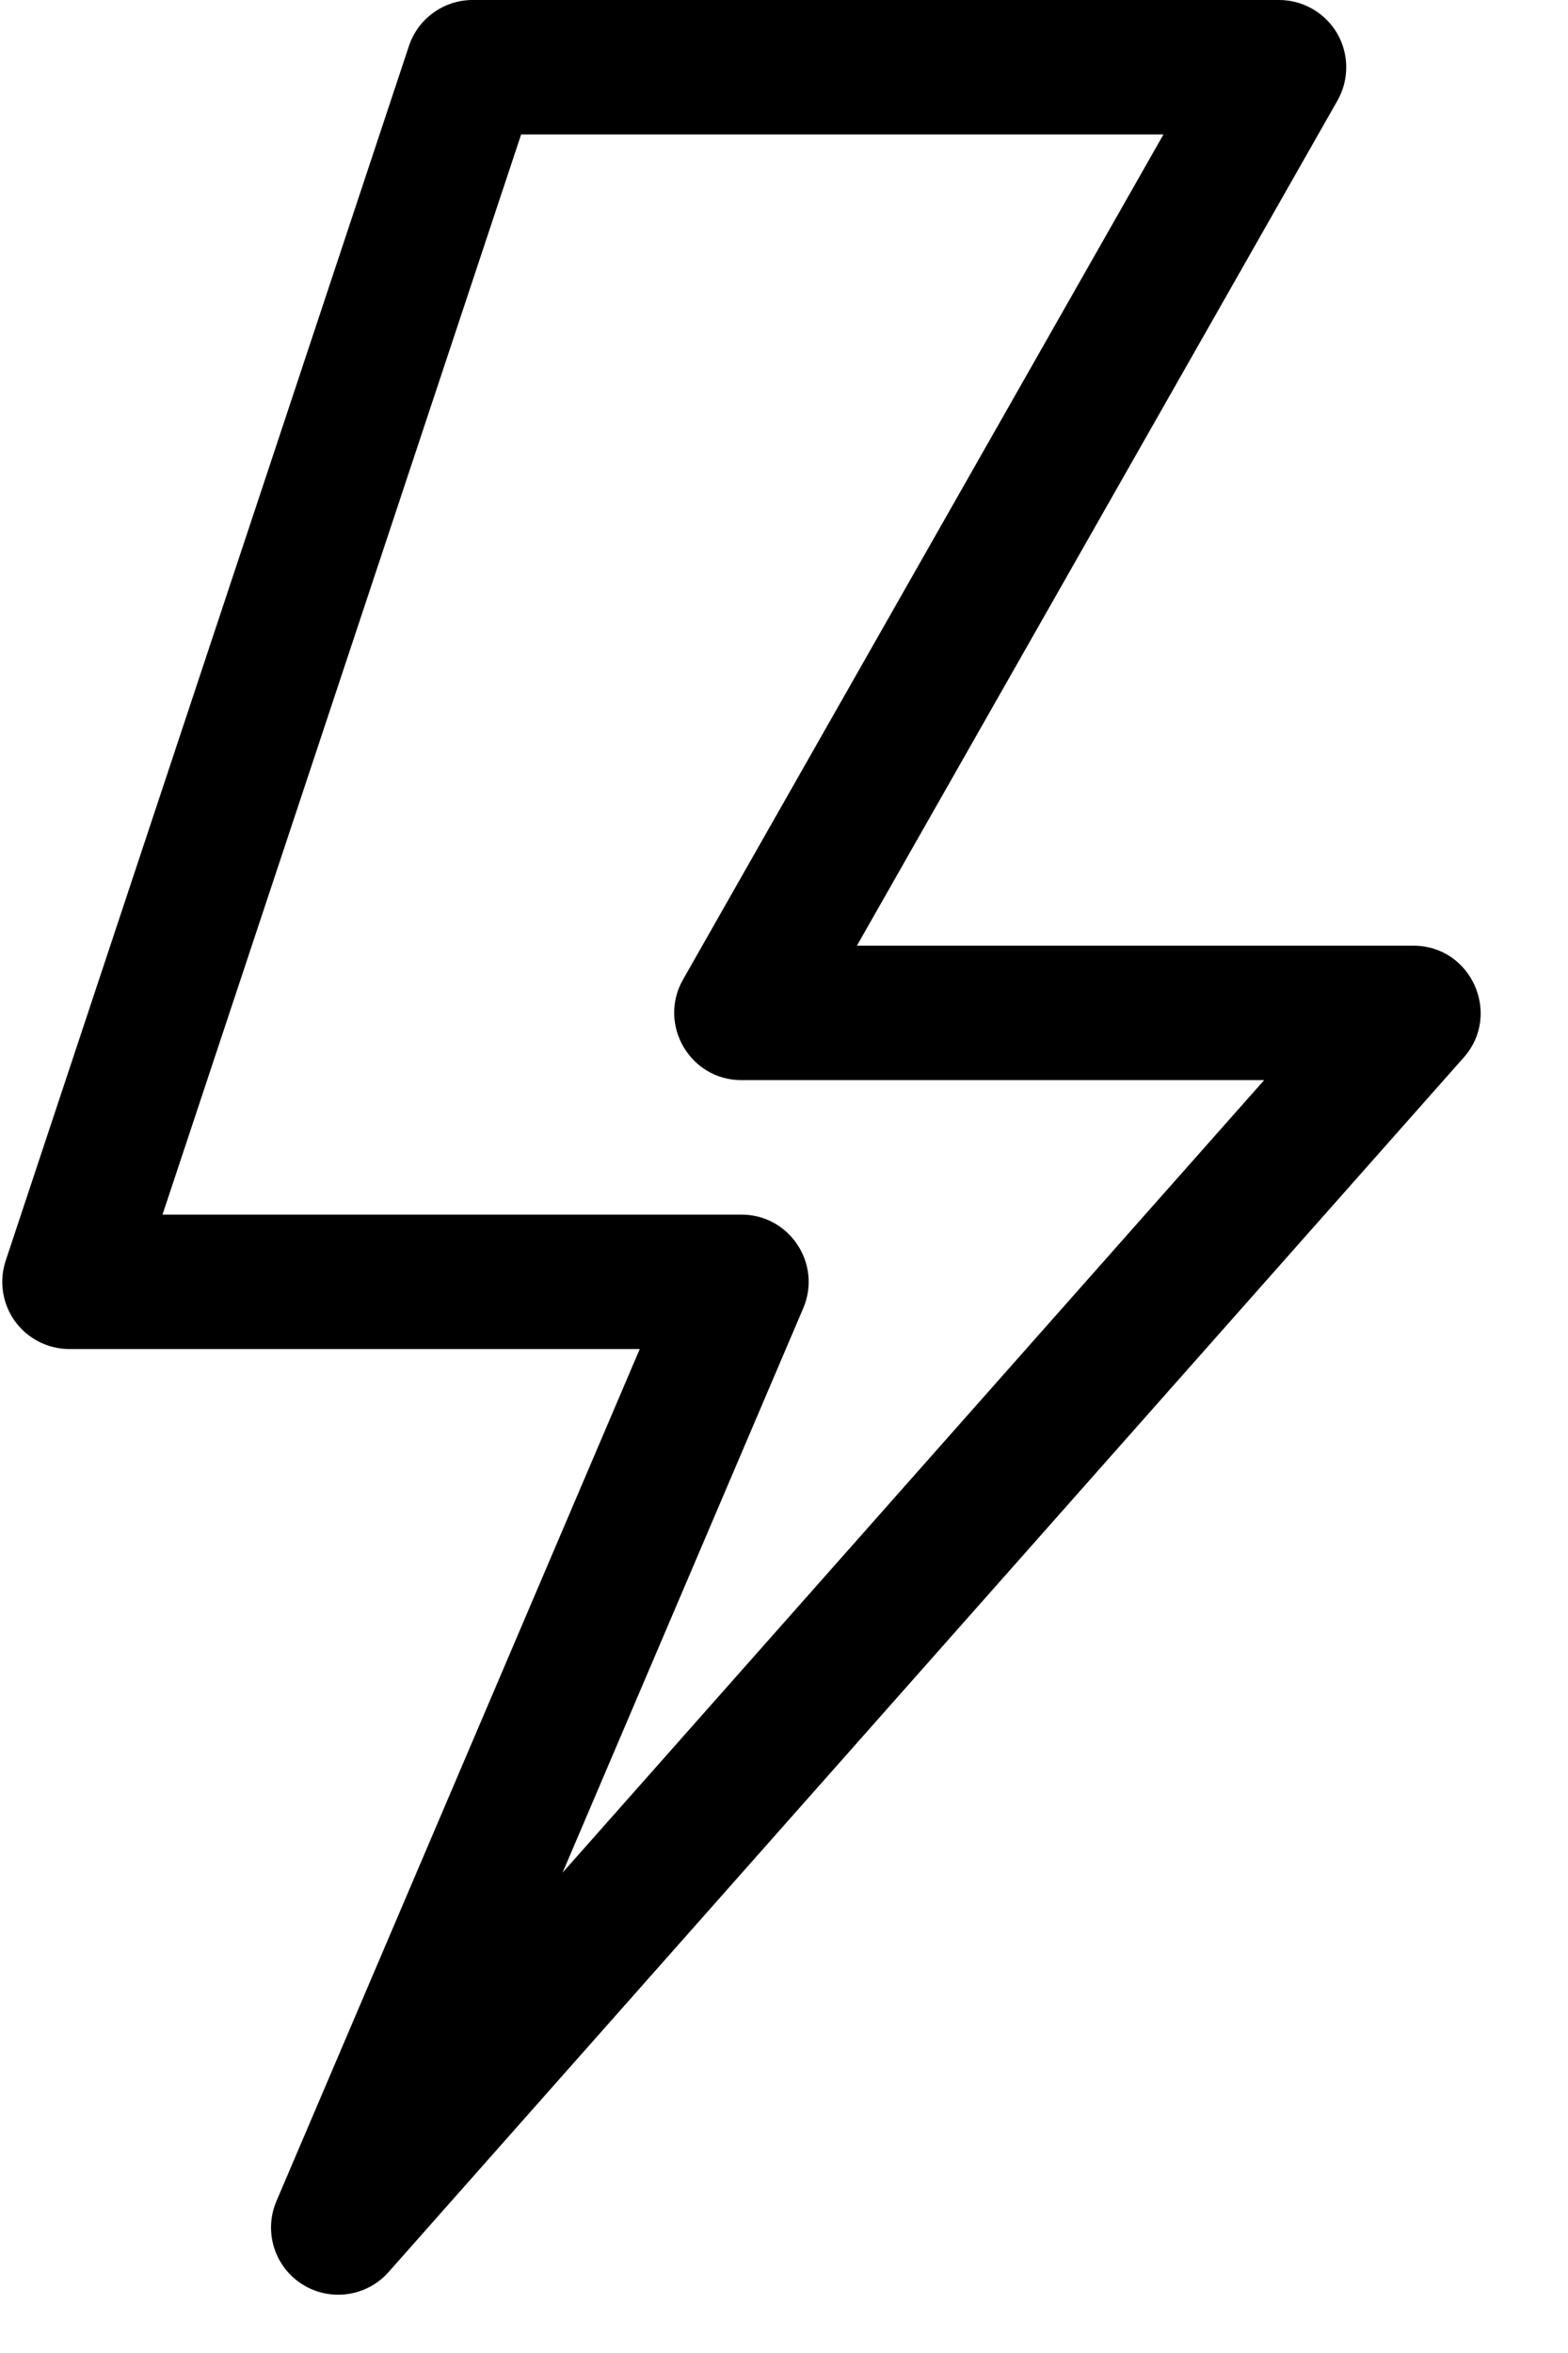 <?xml version="1.0" encoding="UTF-8"?>
<svg width="14px" height="21px" viewBox="0 0 14 21" version="1.1" xmlns="http://www.w3.org/2000/svg" xmlns:xlink="http://www.w3.org/1999/xlink">
    <title>flash</title>
    <defs>
        <filter color-interpolation-filters="auto" id="filter-1">
            <feColorMatrix in="SourceGraphic" type="matrix" values="0 0 0 0 0.325 0 0 0 0 0.694 0 0 0 0 0.847 0 0 0 1 0"></feColorMatrix>
        </filter>
    </defs>
    <g id="Page-1" stroke="none" stroke-width="1" fill="none" fill-rule="evenodd">
        <g id="Villa-Detay" transform="translate(-378, -1671)">
            <g id="flash" transform="translate(365, 1661)" filter="url(#filter-1)">
                <g transform="translate(13, 10)">
                    <path d="M12.62,8.44 L7.651,8.44 L11.942,0.897 C12.047,0.711 12.046,0.483 11.939,0.298 C11.831,0.114 11.634,0 11.42,0 L4.22,0 C3.962,0 3.732,0.166 3.651,0.411 L0.051,11.251 C-0.01,11.434 0.021,11.635 0.133,11.791 C0.246,11.947 0.427,12.04 0.62,12.04 L5.712,12.04 L2.468,19.645 C2.353,19.915 2.45,20.23 2.699,20.387 C2.948,20.544 3.274,20.498 3.469,20.278 L13.069,9.438 C13.411,9.052 13.136,8.44 12.62,8.44 L12.62,8.44 Z M5.023,16.713 L7.172,11.675 C7.34,11.28 7.05,10.84 6.62,10.84 L1.451,10.84 L4.653,1.2 L10.388,1.2 L6.098,8.743 C5.872,9.142 6.16,9.64 6.62,9.64 L11.287,9.64 L5.023,16.713 Z" id="Shape" fill="#000000" fill-rule="nonzero"></path>
                </g>
            </g>
        </g>
    </g>
</svg>